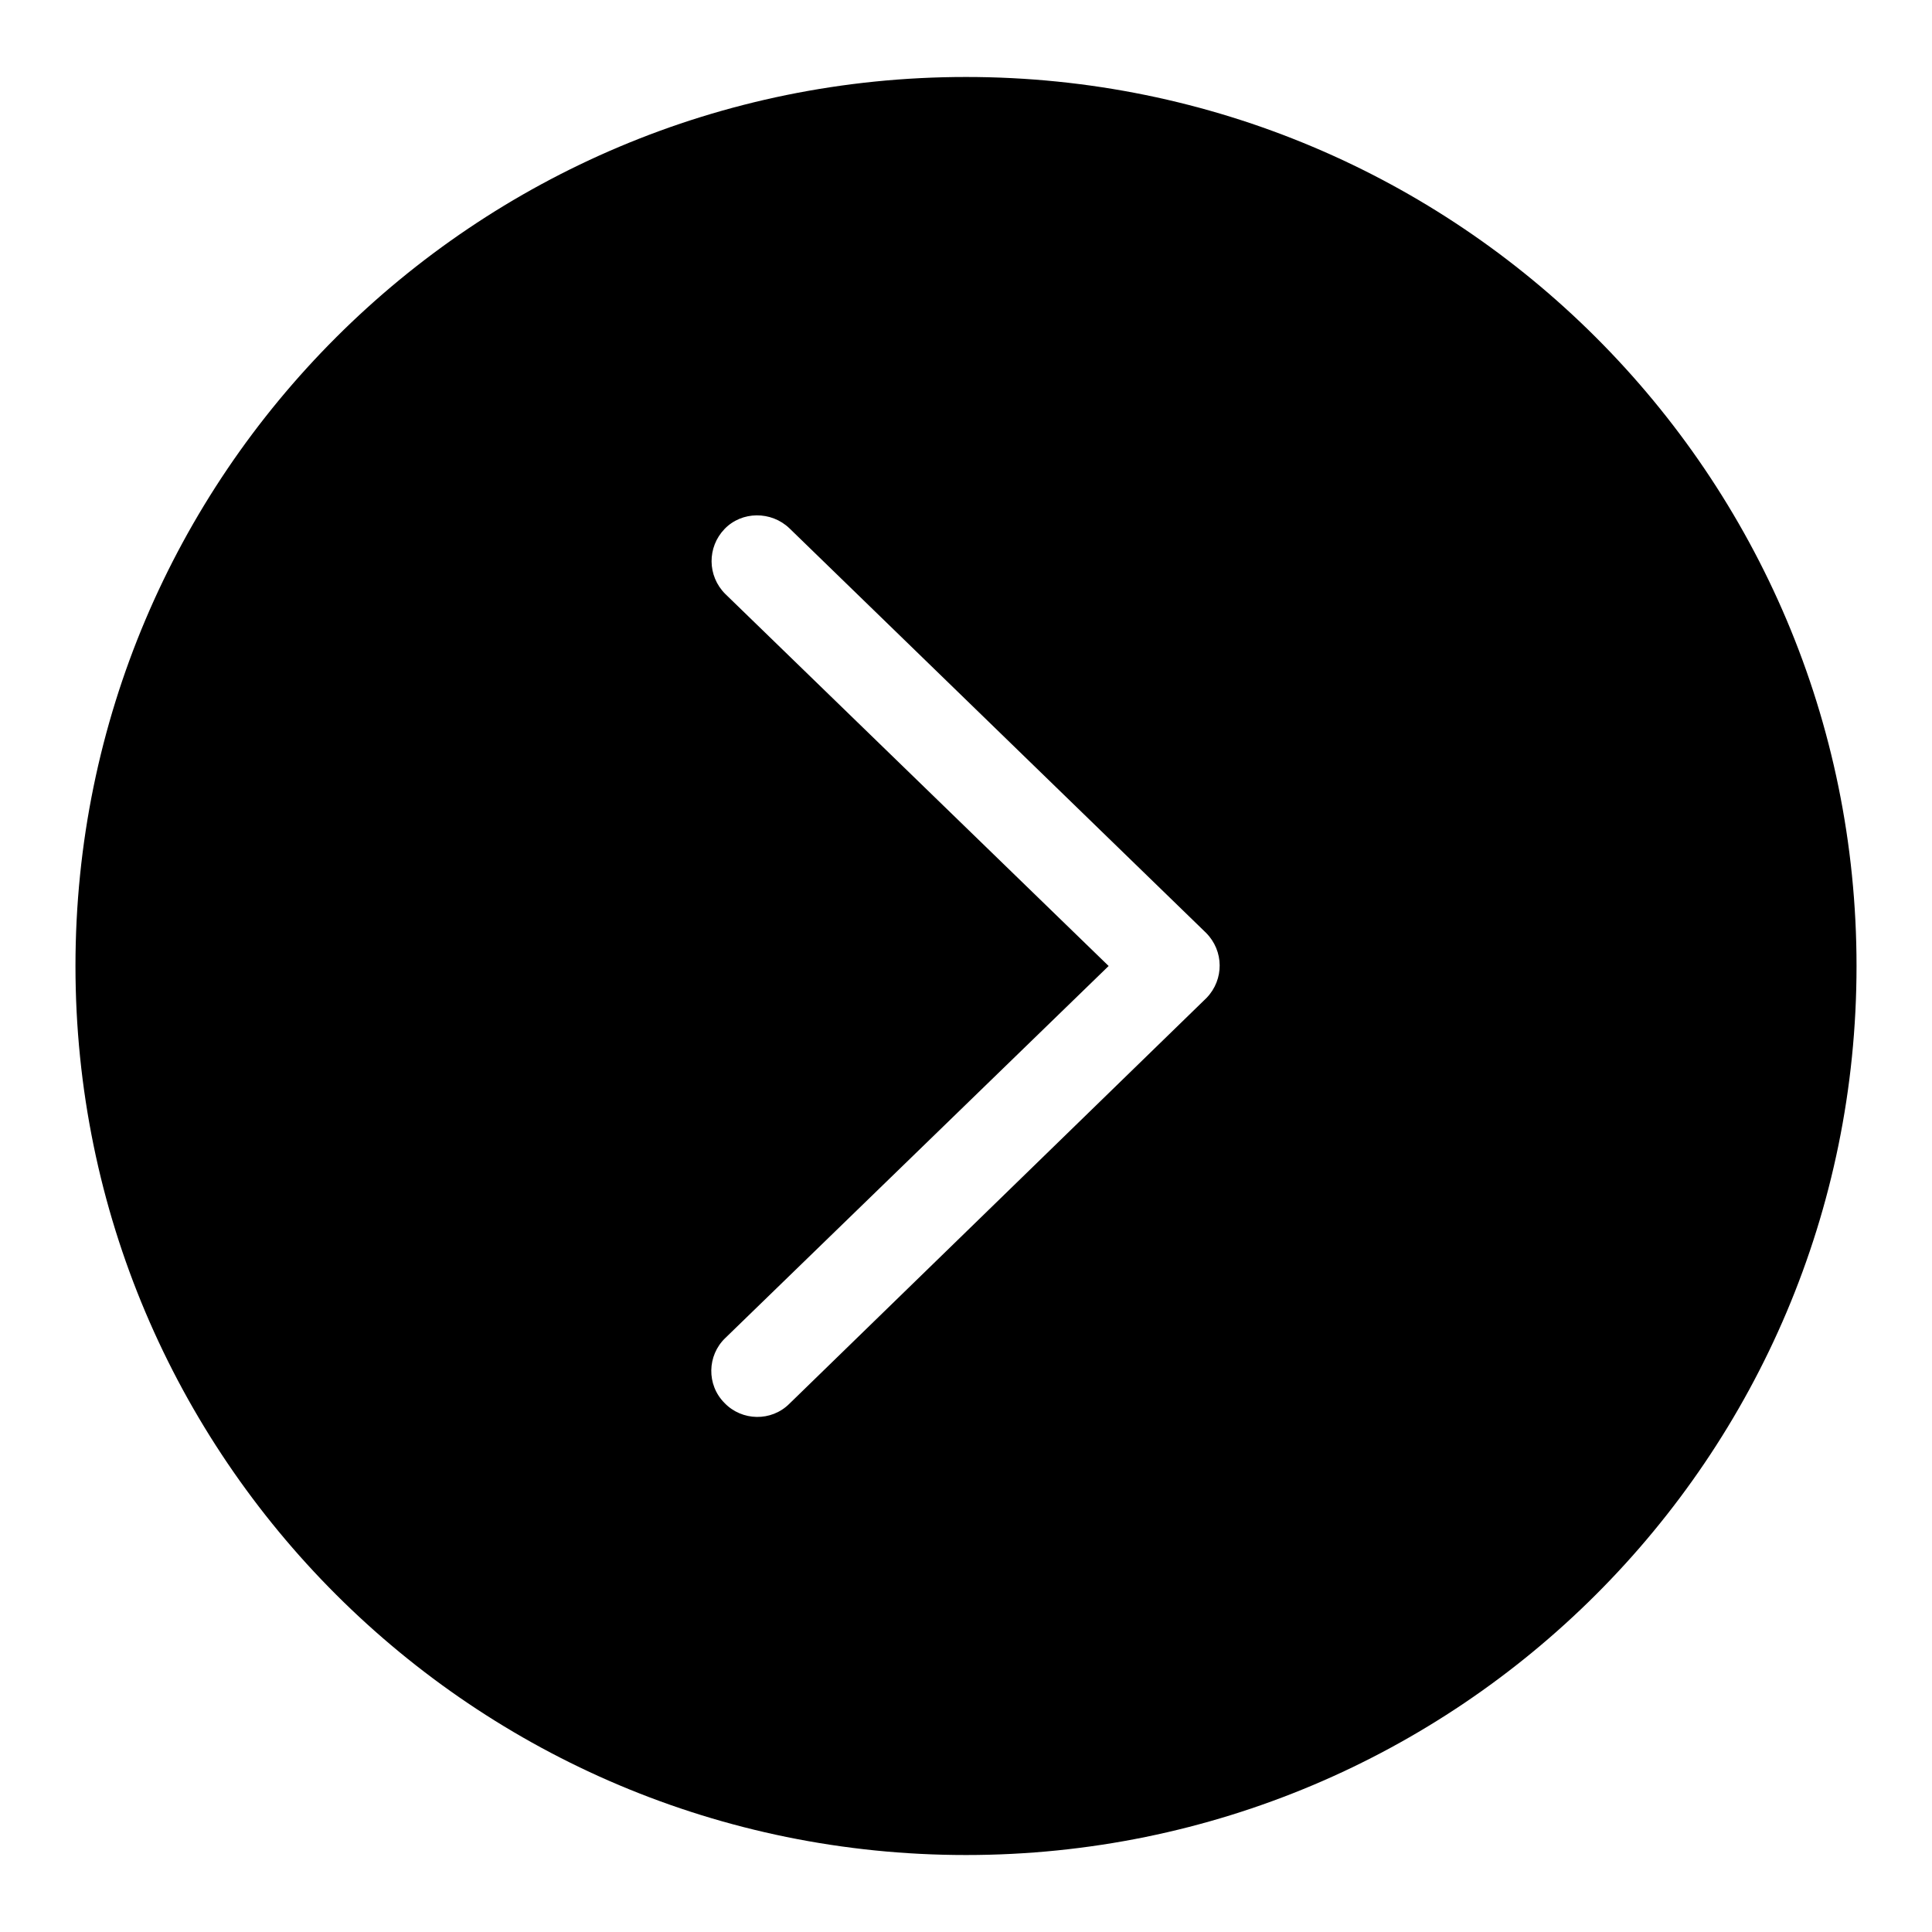 <?xml version="1.0" encoding="utf-8"?>
<!-- Svg Vector Icons : http://www.onlinewebfonts.com/icon -->
<!DOCTYPE svg PUBLIC "-//W3C//DTD SVG 1.1//EN" "http://www.w3.org/Graphics/SVG/1.1/DTD/svg11.dtd">
<svg version="1.1" xmlns="http://www.w3.org/2000/svg" xmlns:xlink="http://www.w3.org/1999/xlink" x="0px" y="0px" viewBox="0 0 256 256" enable-background="new 0 0 256 256" xml:space="preserve">
<g><g><path fill="#000000" d="M128,10.2c65.2,0,118,52.7,118,117.8c0,65.1-52.8,117.8-118,117.8c-65.2,0-118-52.7-118-117.8C10,62.9,62.8,10.2,128,10.2L128,10.2z M104.6,70c-2.4-2.3-6.3-2.3-8.6,0.1c-2.3,2.4-2.3,6.2,0.1,8.6l50.8,49.3l-50.8,49.3c-2.4,2.3-2.5,6.2-0.1,8.6c2.3,2.4,6.2,2.5,8.6,0.1l55.2-53.7l0.1-0.1c2.3-2.4,2.3-6.2-0.1-8.6L104.6,70z"/></g></g>
</svg>